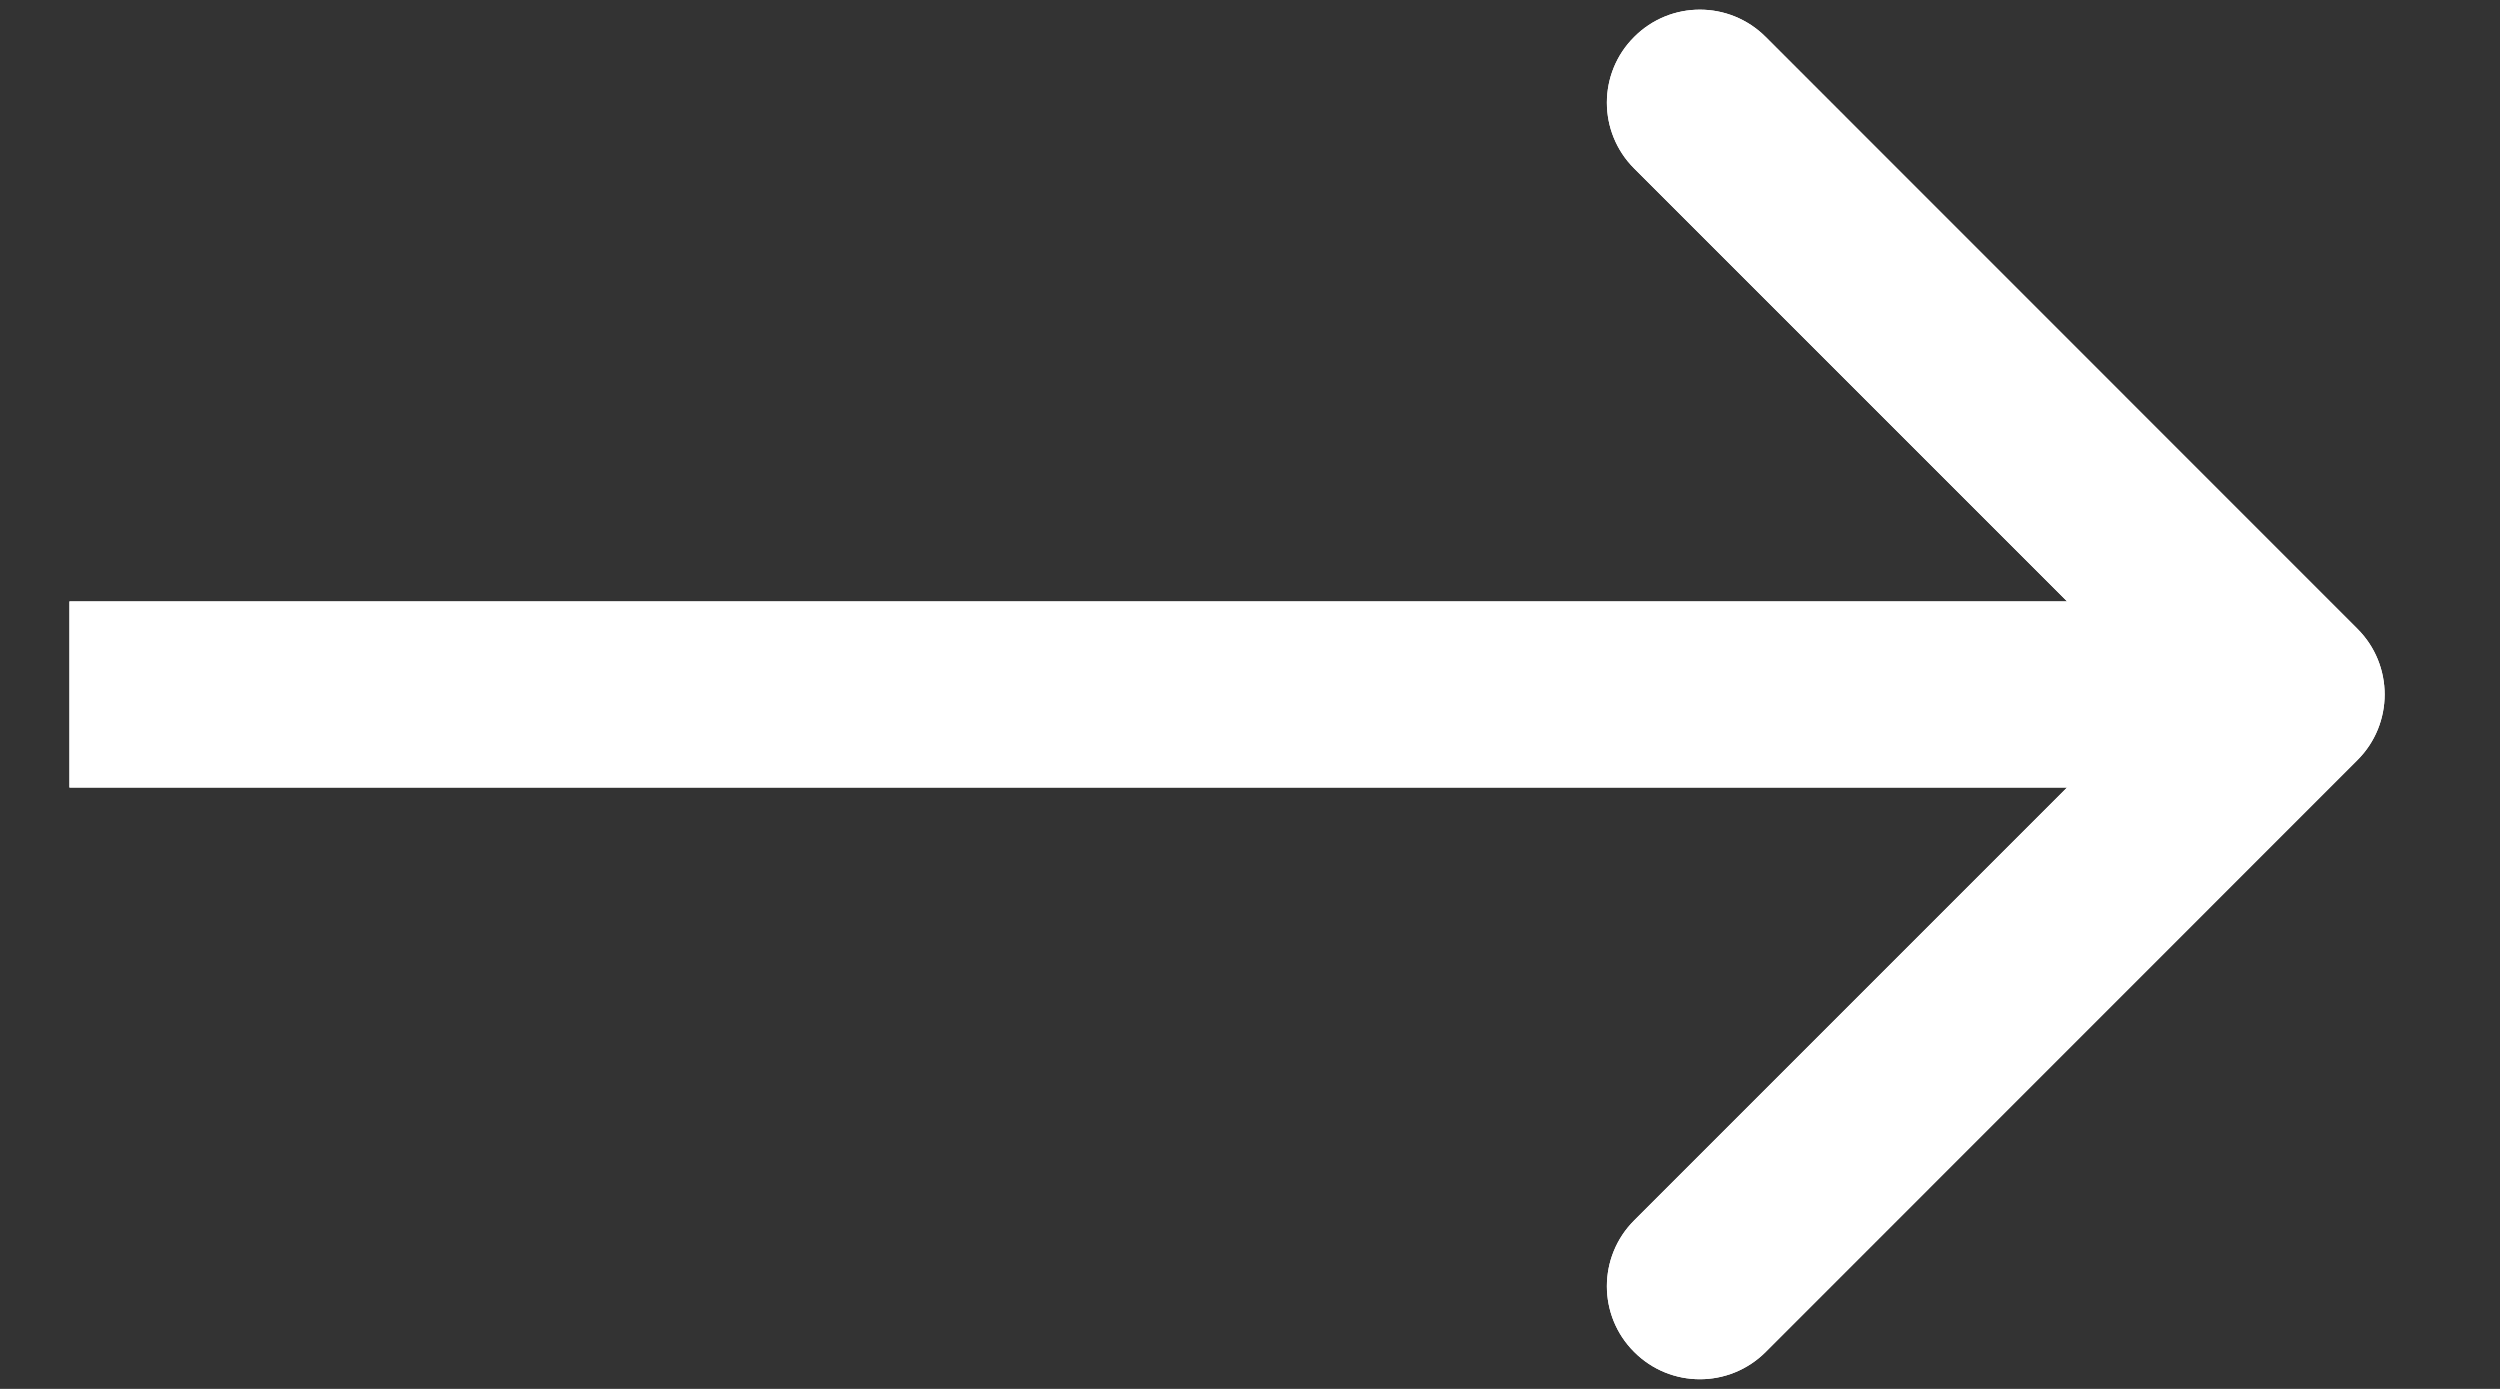 <svg width="18" height="10" viewBox="0 0 18 10" fill="none" xmlns="http://www.w3.org/2000/svg">
<rect x="0" y="0" width="18" height="10" fill="#333333" stroke="none"/>
<path d="M16.973 5.473C17.235 5.212 17.235 4.788 16.973 4.527L12.713 0.266C12.451 0.004 12.027 0.004 11.766 0.266C11.504 0.527 11.504 0.951 11.766 1.213L15.553 5L11.766 8.787C11.504 9.049 11.504 9.473 11.766 9.734C12.027 9.996 12.451 9.996 12.713 9.734L16.973 5.473ZM0.5 5.67L16.5 5.67L16.5 4.33L0.5 4.33L0.5 5.67Z" fill="white"/>
<path d="M16.973 5.473C17.235 5.212 17.235 4.788 16.973 4.527L12.713 0.266C12.451 0.004 12.027 0.004 11.766 0.266C11.504 0.527 11.504 0.951 11.766 1.213L15.553 5L11.766 8.787C11.504 9.049 11.504 9.473 11.766 9.734C12.027 9.996 12.451 9.996 12.713 9.734L16.973 5.473ZM0.5 5.67L16.5 5.67L16.5 4.33L0.5 4.33L0.5 5.67Z" fill="white"/>
</svg>
